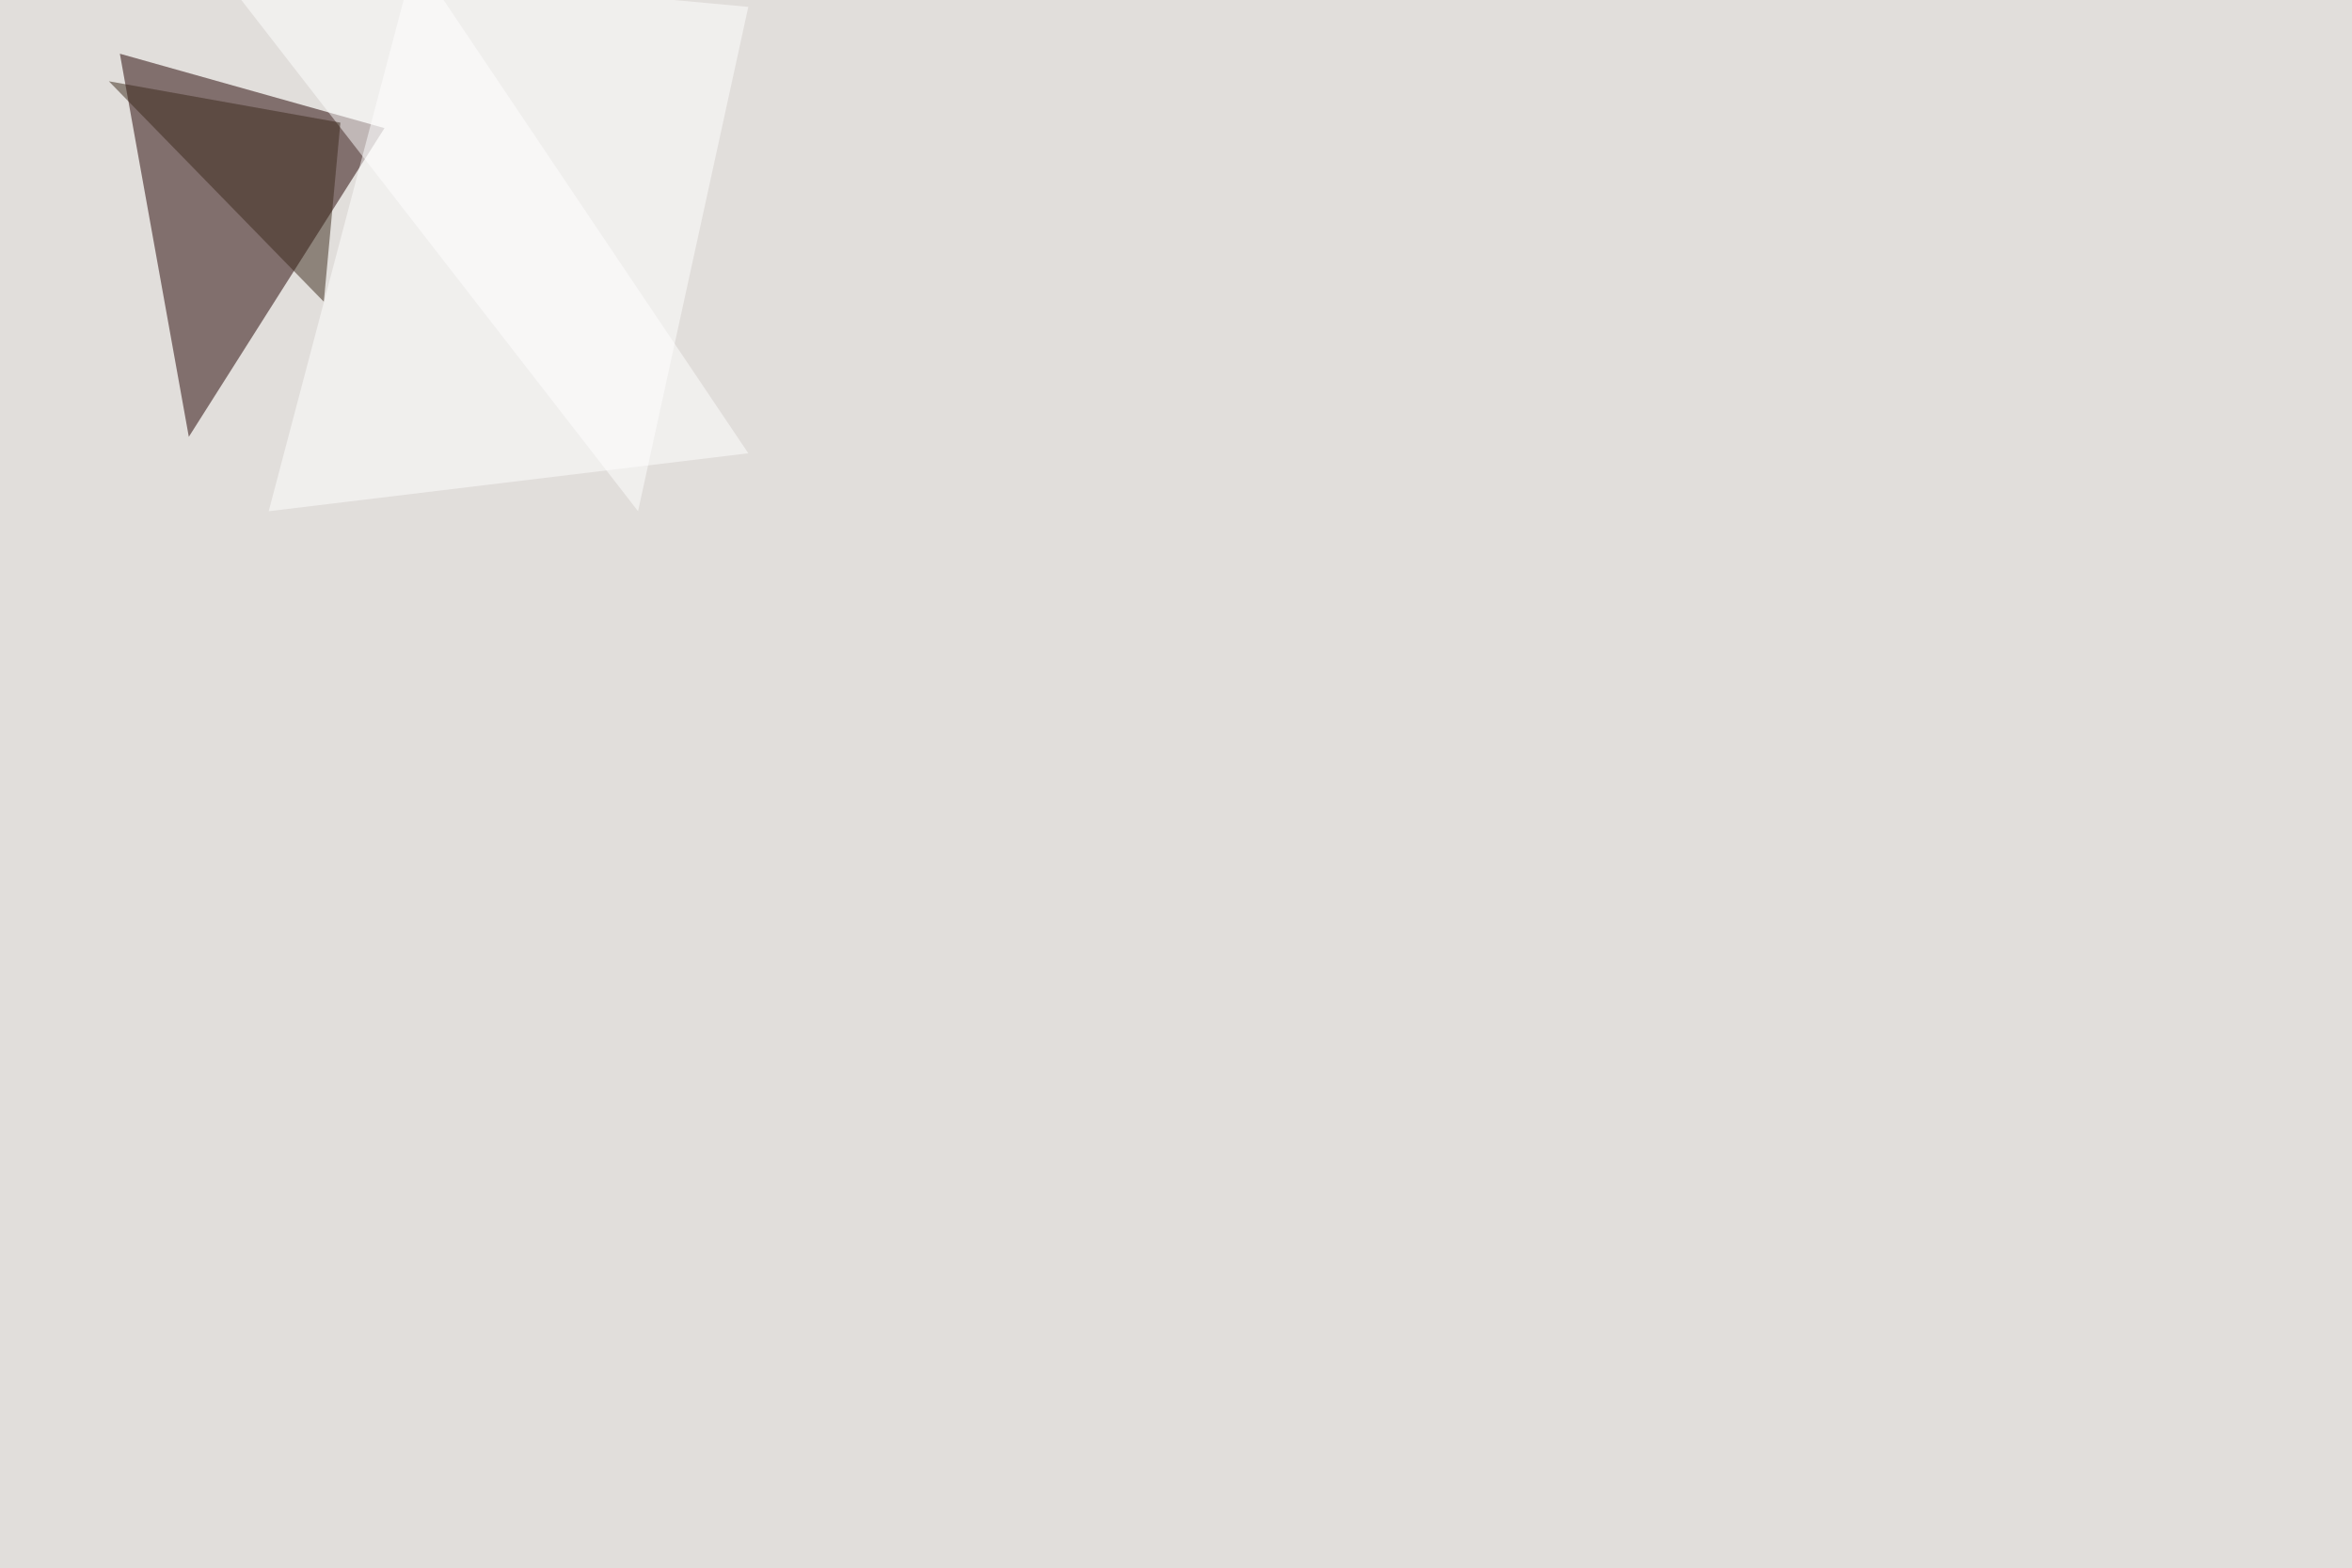 <svg xmlns="http://www.w3.org/2000/svg" width="2500" height="1667" ><filter id="a"><feGaussianBlur stdDeviation="55"/></filter><rect width="100%" height="100%" fill="#e1dedb"/><g filter="url(#a)"><g fill-opacity=".5"><path fill="#230100" d="M127.4 57.1l281.3 79.1-208 328.2z"/><path fill="#fff" d="M795.4 7.3L678.2 543.5l-457-589z"/><path fill="#3b291b" d="M344.2 320.8L115.7 86.4l246.1 44z"/><path fill="#fff" d="M285.6 543.5l509.8-61.6L441-45.4z"/></g></g></svg>